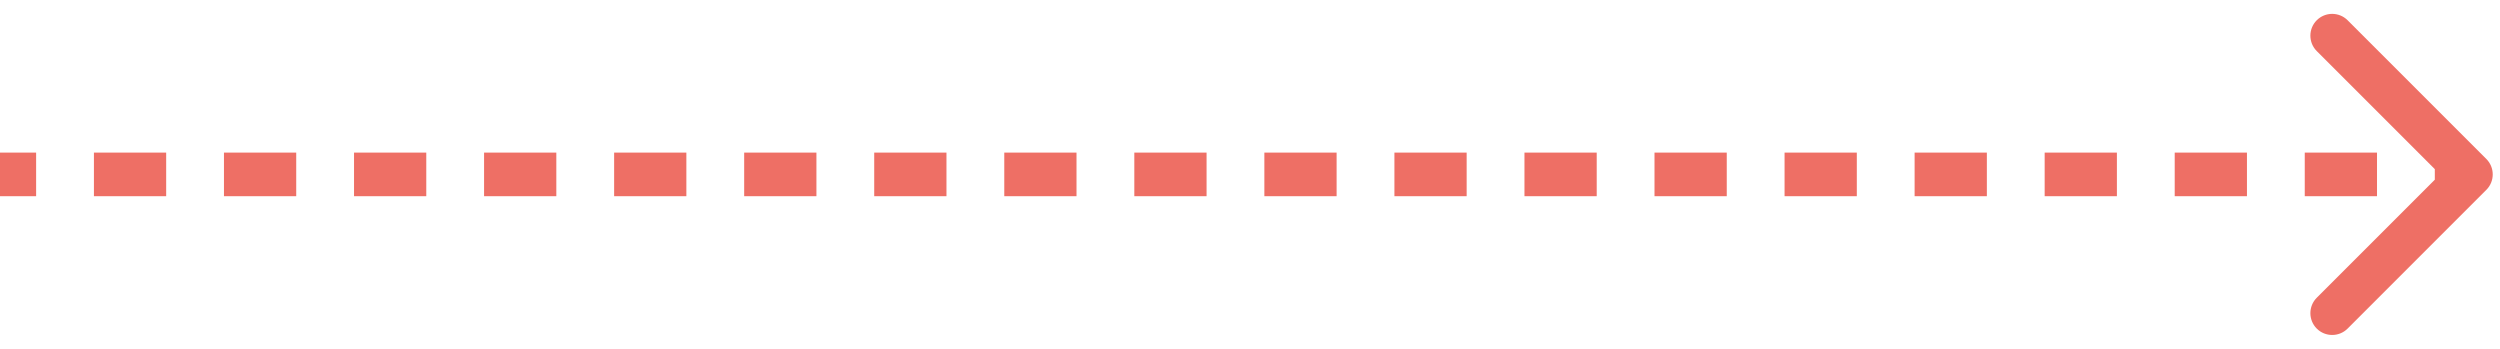<?xml version="1.0" encoding="UTF-8"?> <svg xmlns="http://www.w3.org/2000/svg" width="172" height="24" viewBox="0 0 172 24" fill="none"><path d="M171.061 13.061C171.646 12.475 171.646 11.525 171.061 10.939L161.515 1.393C160.929 0.808 159.979 0.808 159.393 1.393C158.808 1.979 158.808 2.929 159.393 3.515L167.879 12L159.393 20.485C158.808 21.071 158.808 22.021 159.393 22.607C159.979 23.192 160.929 23.192 161.515 22.607L171.061 13.061ZM0 12V13.5H2.485V12V10.5H0V12ZM6.462 12V13.5H11.433V12V10.5H6.462V12ZM15.409 12V13.5H20.38V12V10.5H15.409V12ZM24.357 12V13.5H29.328V12V10.5H24.357V12ZM33.304 12V13.5H38.275V12V10.5H33.304V12ZM42.252 12V13.5H47.222V12V10.5H42.252V12ZM51.199 12V13.5H56.17V12V10.5H51.199V12ZM60.146 12V13.5H65.117V12V10.5H60.146V12ZM69.094 12V13.5H74.064V12V10.5H69.094V12ZM78.041 12V13.5H83.012V12V10.5H78.041V12ZM86.988 12V13.5H91.959V12V10.5H86.988V12ZM95.936 12V13.5H100.906V12V10.5H95.936V12ZM104.883 12V13.5H109.854V12V10.5H104.883V12ZM113.83 12V13.5H118.801V12V10.5H113.83V12ZM122.778 12V13.5H127.749V12V10.5H122.778V12ZM131.725 12V13.5H136.696V12V10.5H131.725V12ZM140.673 12V13.5H145.643V12V10.5H140.673V12ZM149.62 12V13.5H154.591V12V10.5H149.62V12ZM158.567 12V13.5H163.538V12V10.5H158.567V12ZM167.515 12V13.5H170V12V10.5H167.515V12Z" fill="#EE6F65"></path></svg> 